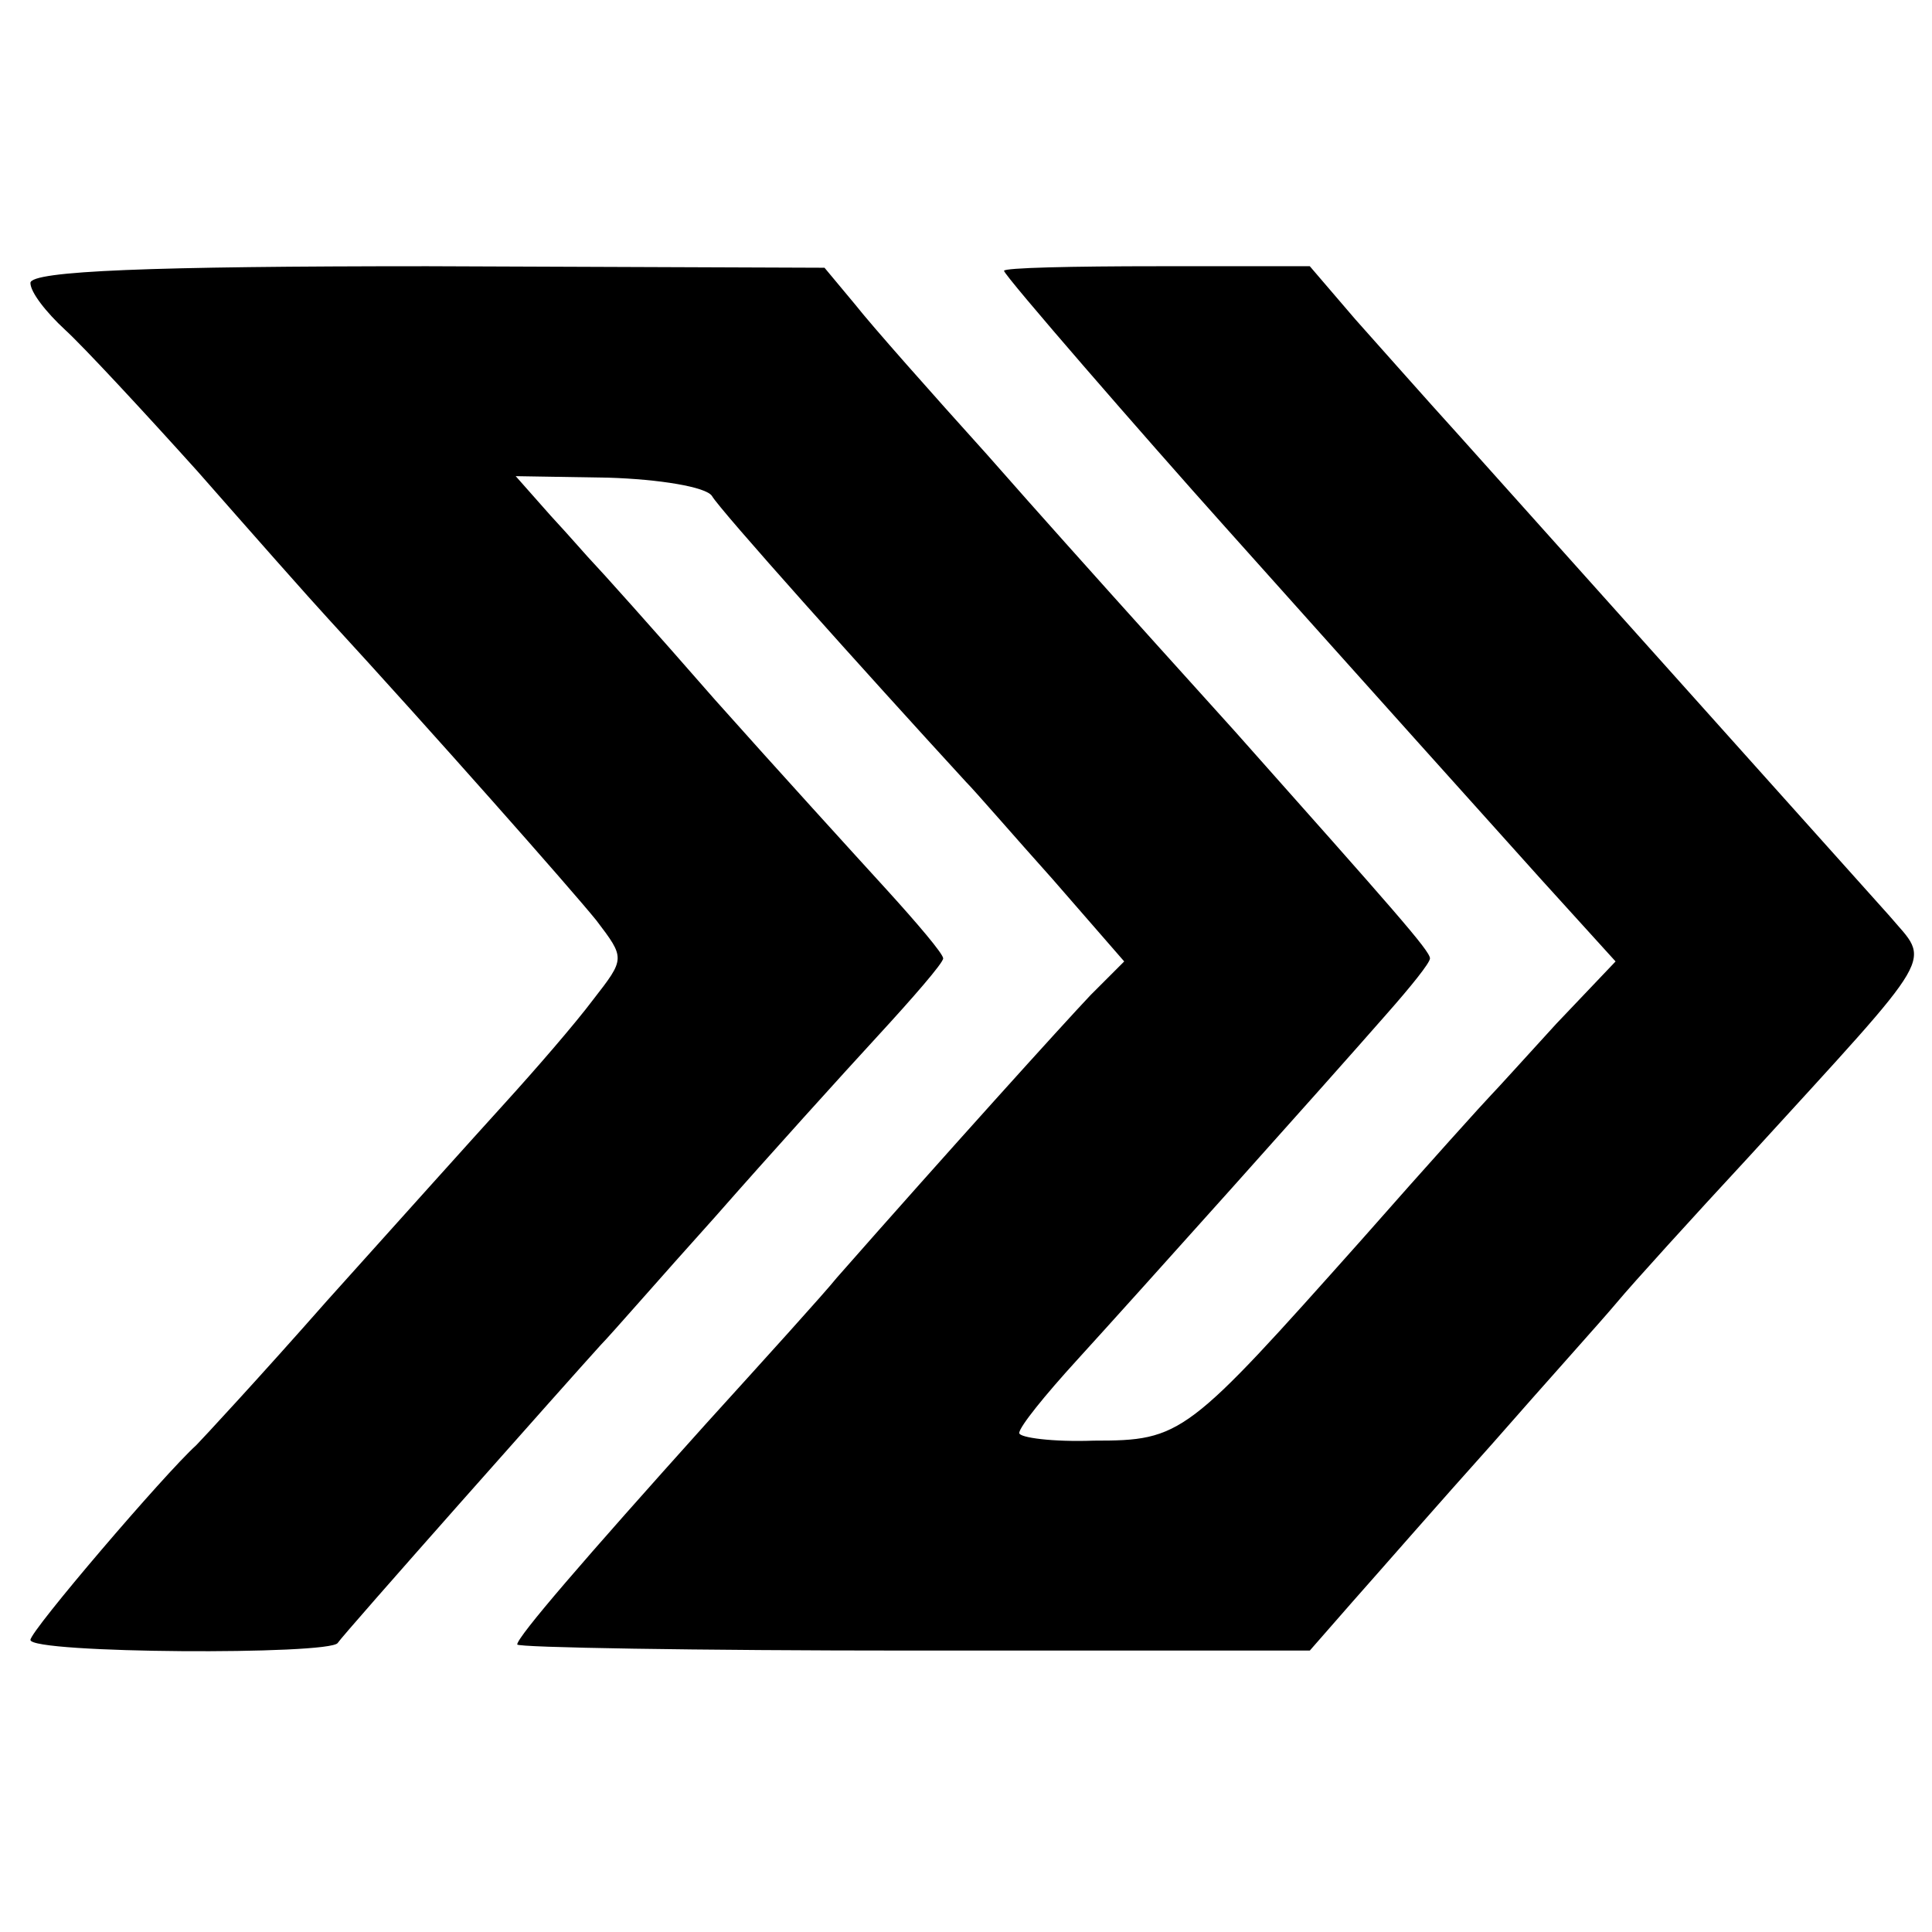 <?xml version="1.0" standalone="no"?>
<!DOCTYPE svg PUBLIC "-//W3C//DTD SVG 20010904//EN"
 "http://www.w3.org/TR/2001/REC-SVG-20010904/DTD/svg10.dtd">
<svg version="1.0" xmlns="http://www.w3.org/2000/svg"
 width="127pt" height="127pt" viewBox="0 0 127 127"
 preserveAspectRatio="xMidYMid meet">
<g transform="translate(0,127) scale(0.1,-0.1)"
fill="#000000" stroke="none">
<path d="M20 1084 c0 -6 10 -19 23 -31 12 -11 51 -53 87 -93 36 -41 74 -84 86
-97 68 -74 159 -177 176 -198 19 -25 19 -25 -2 -52 -12 -16 -38 -46 -58 -68
-20 -22 -73 -81 -117 -130 -44 -50 -83 -92 -86 -95 -21 -19 -109 -122 -109
-128 0 -9 197 -10 202 -2 3 5 153 174 173 196 6 6 39 44 75 84 36 41 84 94
107 119 23 25 43 48 43 51 0 3 -17 23 -37 45 -21 23 -72 79 -113 125 -41 47
-77 87 -80 90 -3 3 -15 17 -28 31 l-23 26 61 -1 c33 -1 64 -6 68 -12 5 -9 100
-115 167 -188 6 -6 31 -35 57 -64 l47 -54 -22 -22 c-18 -19 -94 -103 -167
-186 -8 -10 -47 -53 -86 -96 -80 -89 -124 -140 -124 -145 0 -2 117 -4 260 -4
l261 0 28 32 c16 18 57 65 92 104 35 40 72 81 82 93 10 12 49 55 87 96 126
138 119 126 92 158 -18 20 -146 163 -284 317 -20 22 -50 56 -67 75 l-30 35
-100 0 c-56 0 -101 -1 -101 -3 0 -3 93 -110 145 -168 9 -10 92 -103 208 -232
l49 -54 -39 -41 c-21 -23 -40 -44 -43 -47 -3 -3 -41 -45 -85 -95 -115 -129
-118 -132 -176 -132 -27 -1 -49 2 -49 5 0 4 17 25 38 48 41 45 162 180 204
228 15 17 28 33 28 36 0 5 -24 32 -128 149 -37 41 -74 82 -82 91 -8 9 -45 50
-81 91 -37 41 -76 85 -87 99 l-20 24 -261 1 c-181 0 -261 -3 -261 -11z"/>
</g>
</svg>
